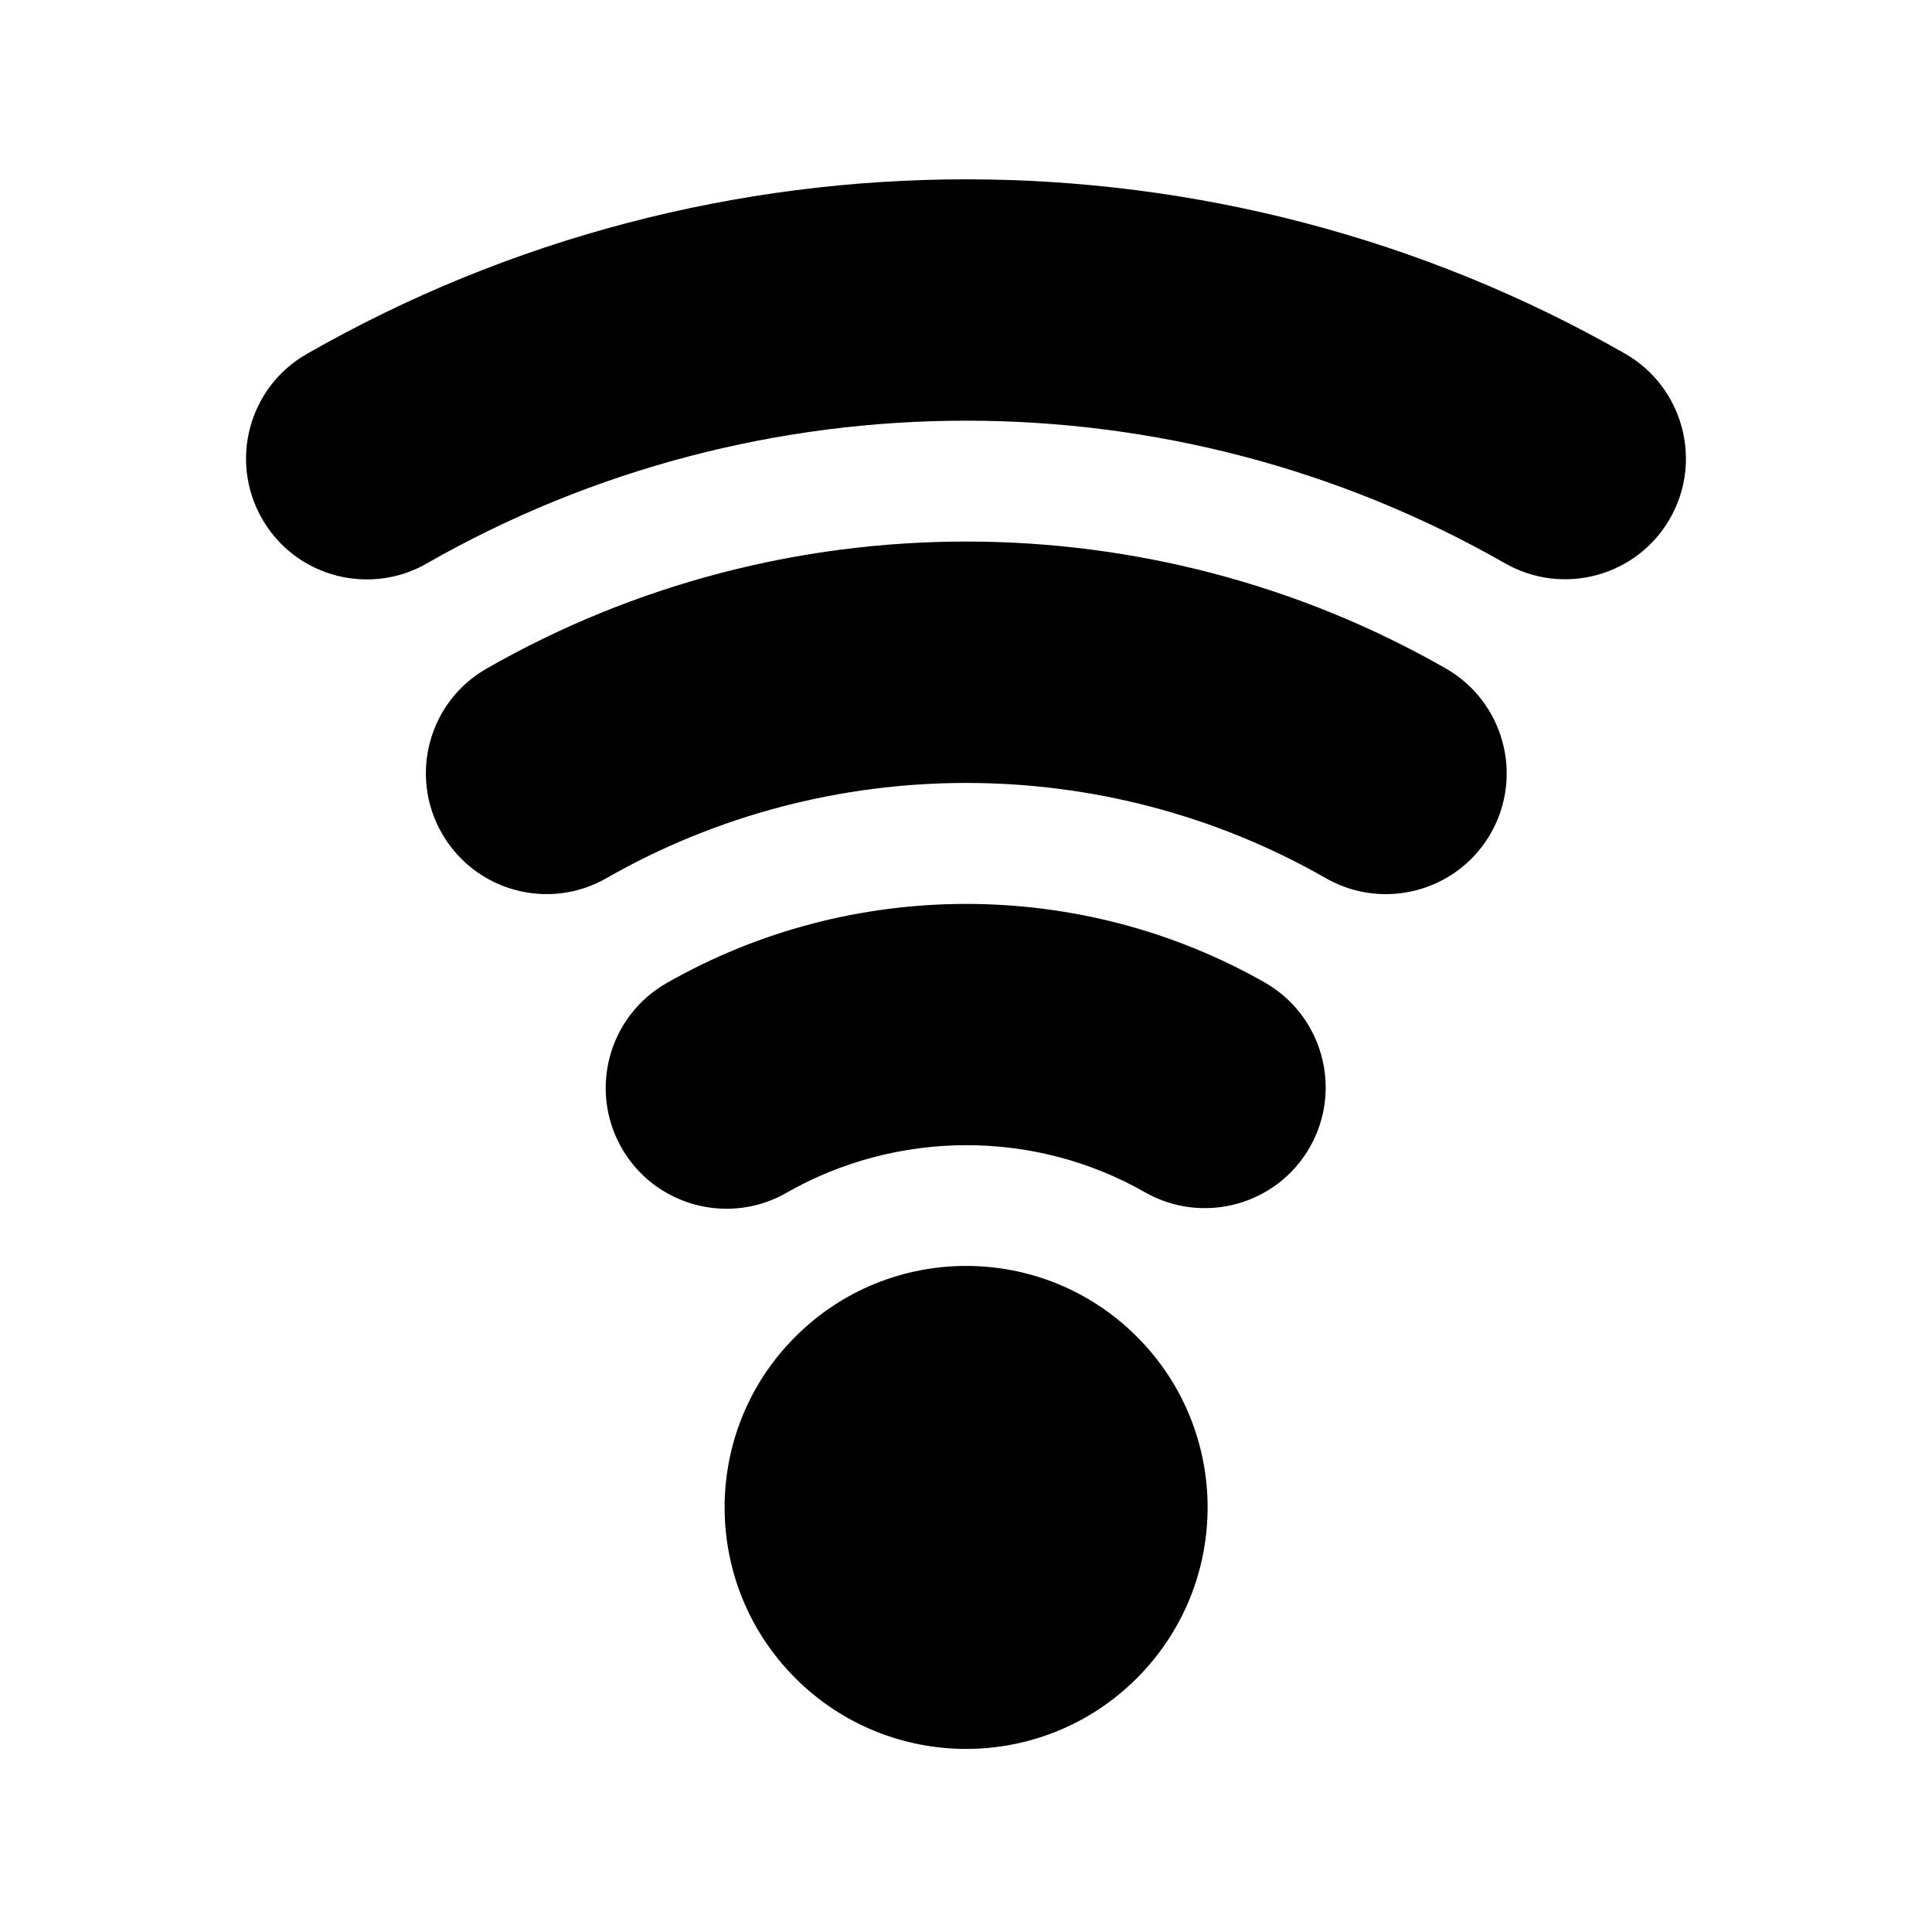 <?xml version="1.0" encoding="utf-8"?>
<!-- Generator: Adobe Illustrator 16.0.0, SVG Export Plug-In . SVG Version: 6.00 Build 0)  -->
<!DOCTYPE svg PUBLIC "-//W3C//DTD SVG 1.1//EN" "http://www.w3.org/Graphics/SVG/1.1/DTD/svg11.dtd">
<svg version="1.1" id="Layer_1" xmlns="http://www.w3.org/2000/svg" xmlns:xlink="http://www.w3.org/1999/xlink" x="0px" y="0px"
	 width="512px" height="512px" viewBox="0 0 512 512" enable-background="new 0 0 512 512" xml:space="preserve">
<path d="M301.281,354.234c25,24.969,25,65.5,0,90.5c-24.969,25-65.5,25-90.5,0s-25-65.531,0-90.5
	C235.781,329.234,276.313,329.234,301.281,354.234z M335.156,260.359c-48.906-27.813-109.656-27.75-158.531,0.188
	c-15.344,8.781-20.656,28.344-11.875,43.688c5.906,10.313,16.688,16.094,27.813,16.094c5.375,0,10.844-1.344,15.844-4.219
	c29.344-16.75,65.75-16.875,95.063-0.125c15.344,8.719,34.906,3.375,43.656-11.969C355.875,288.641,350.5,269.109,335.156,260.359z
	 M383.188,177.172c-78.438-44.875-175.844-44.875-254.219,0c-15.344,8.75-20.656,28.313-11.875,43.656s28.344,20.688,43.656,11.875
	c58.75-33.594,131.813-33.656,190.625,0.031c5.031,2.875,10.5,4.219,15.875,4.219c11.094,0,21.906-5.781,27.813-16.094
	C403.844,205.516,398.5,185.953,383.188,177.172z M430.688,93.734C322.906,32.109,189.031,32.109,81.313,93.797
	c-15.344,8.75-20.656,28.313-11.875,43.656c5.906,10.344,16.688,16.094,27.781,16.094c5.406,0,10.875-1.344,15.875-4.219
	c88.156-50.438,197.594-50.469,285.781-0.031c15.406,8.75,34.906,3.438,43.688-11.875C451.344,122.078,446,102.547,430.688,93.734z"
	/>
</svg>

